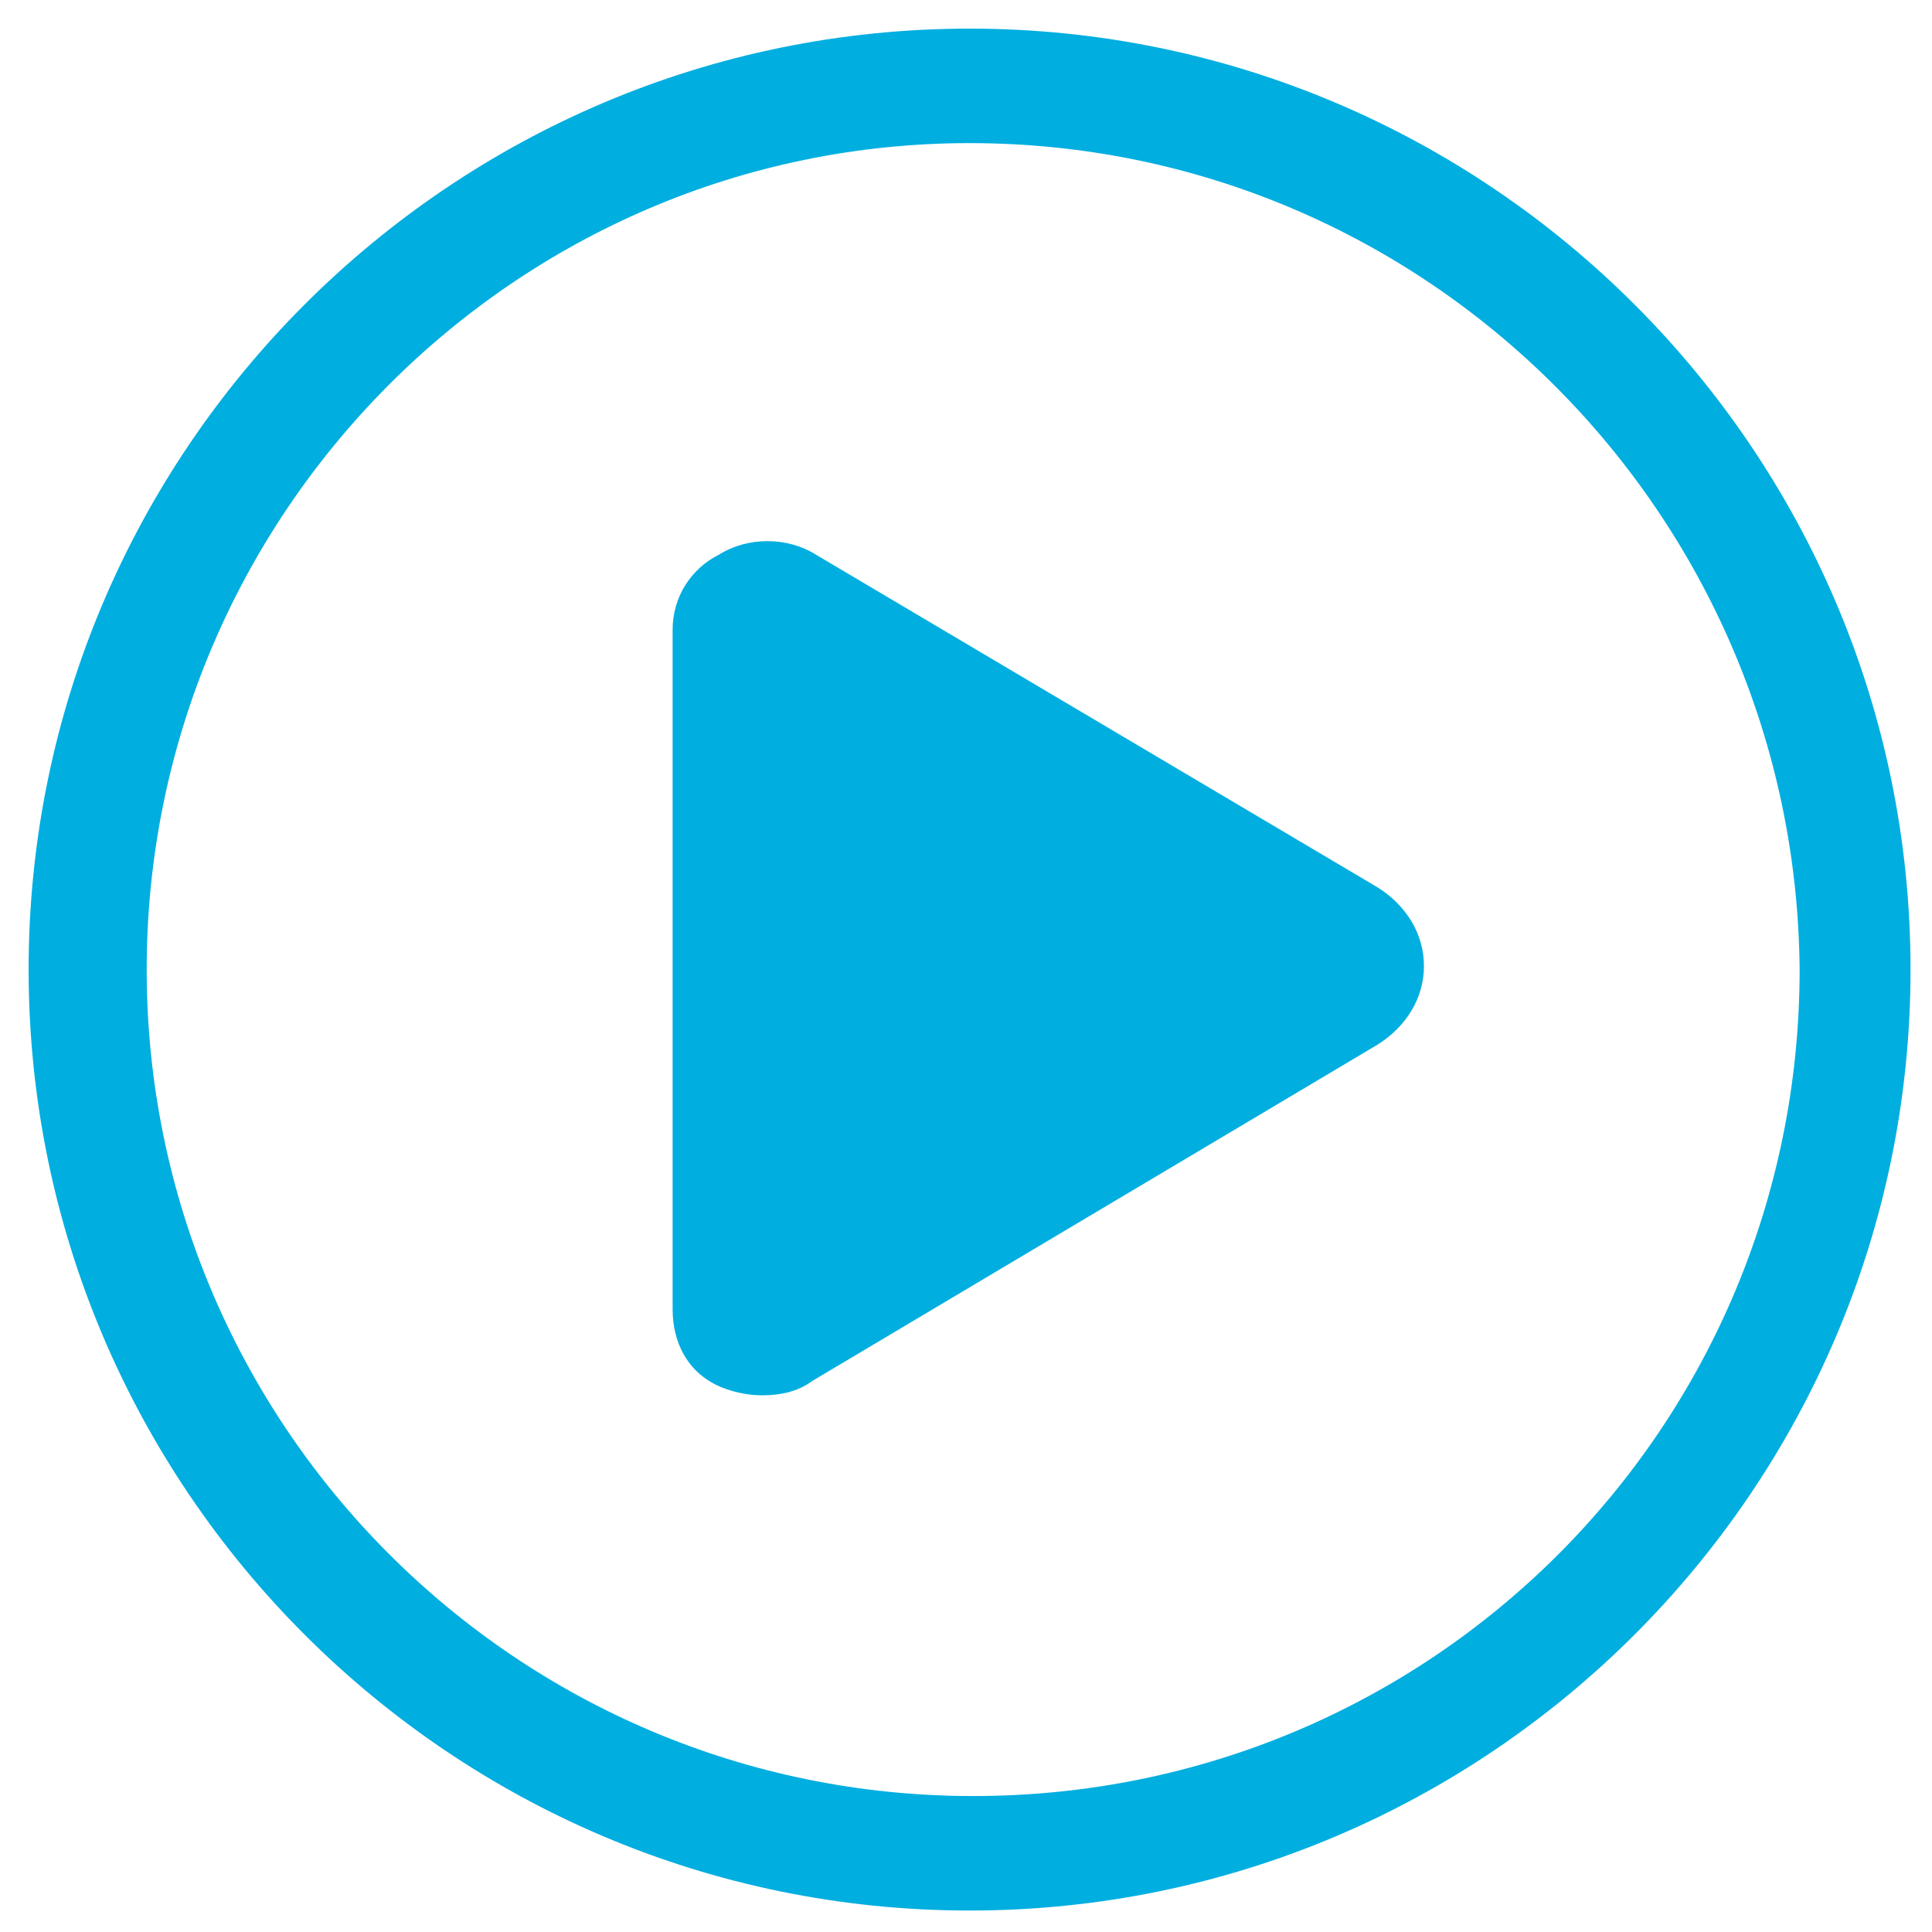 <?xml version="1.0" encoding="utf-8"?>
<!-- Generator: Adobe Illustrator 26.5.0, SVG Export Plug-In . SVG Version: 6.00 Build 0)  -->
<svg version="1.1" id="Layer_1" xmlns="http://www.w3.org/2000/svg" xmlns:xlink="http://www.w3.org/1999/xlink" x="0px" y="0px"
	 viewBox="0 0 54 54" style="enable-background:new 0 0 54 54;" xml:space="preserve">
<style type="text/css">
	.st0{fill:#00AEE0;}
</style>
<g>
	<path class="st0" d="M27.1,4C14.4,4,4.1,14.4,4.1,27.1c0,12.7,10.3,23.1,23.1,23.1s23.1-10.3,23.1-23.1C50.2,14.4,39.9,4,27.1,4
		 M27.1,53.4c-14.5,0-26.3-11.8-26.3-26.3S12.6,0.8,27.1,0.8s26.3,11.8,26.3,26.3S41.6,53.4,27.1,53.4"/>
	<path class="st0" d="M21.3,39c-0.4,0-0.9-0.1-1.3-0.3c-0.8-0.4-1.2-1.2-1.2-2.1v-19c0-0.9,0.5-1.7,1.3-2.1c0.8-0.5,1.9-0.5,2.7,0
		l15.7,9.3c0.8,0.5,1.3,1.3,1.3,2.2c0,0.9-0.5,1.7-1.3,2.2l-15.8,9.4C22.3,38.9,21.8,39,21.3,39"/>
</g>
</svg>
